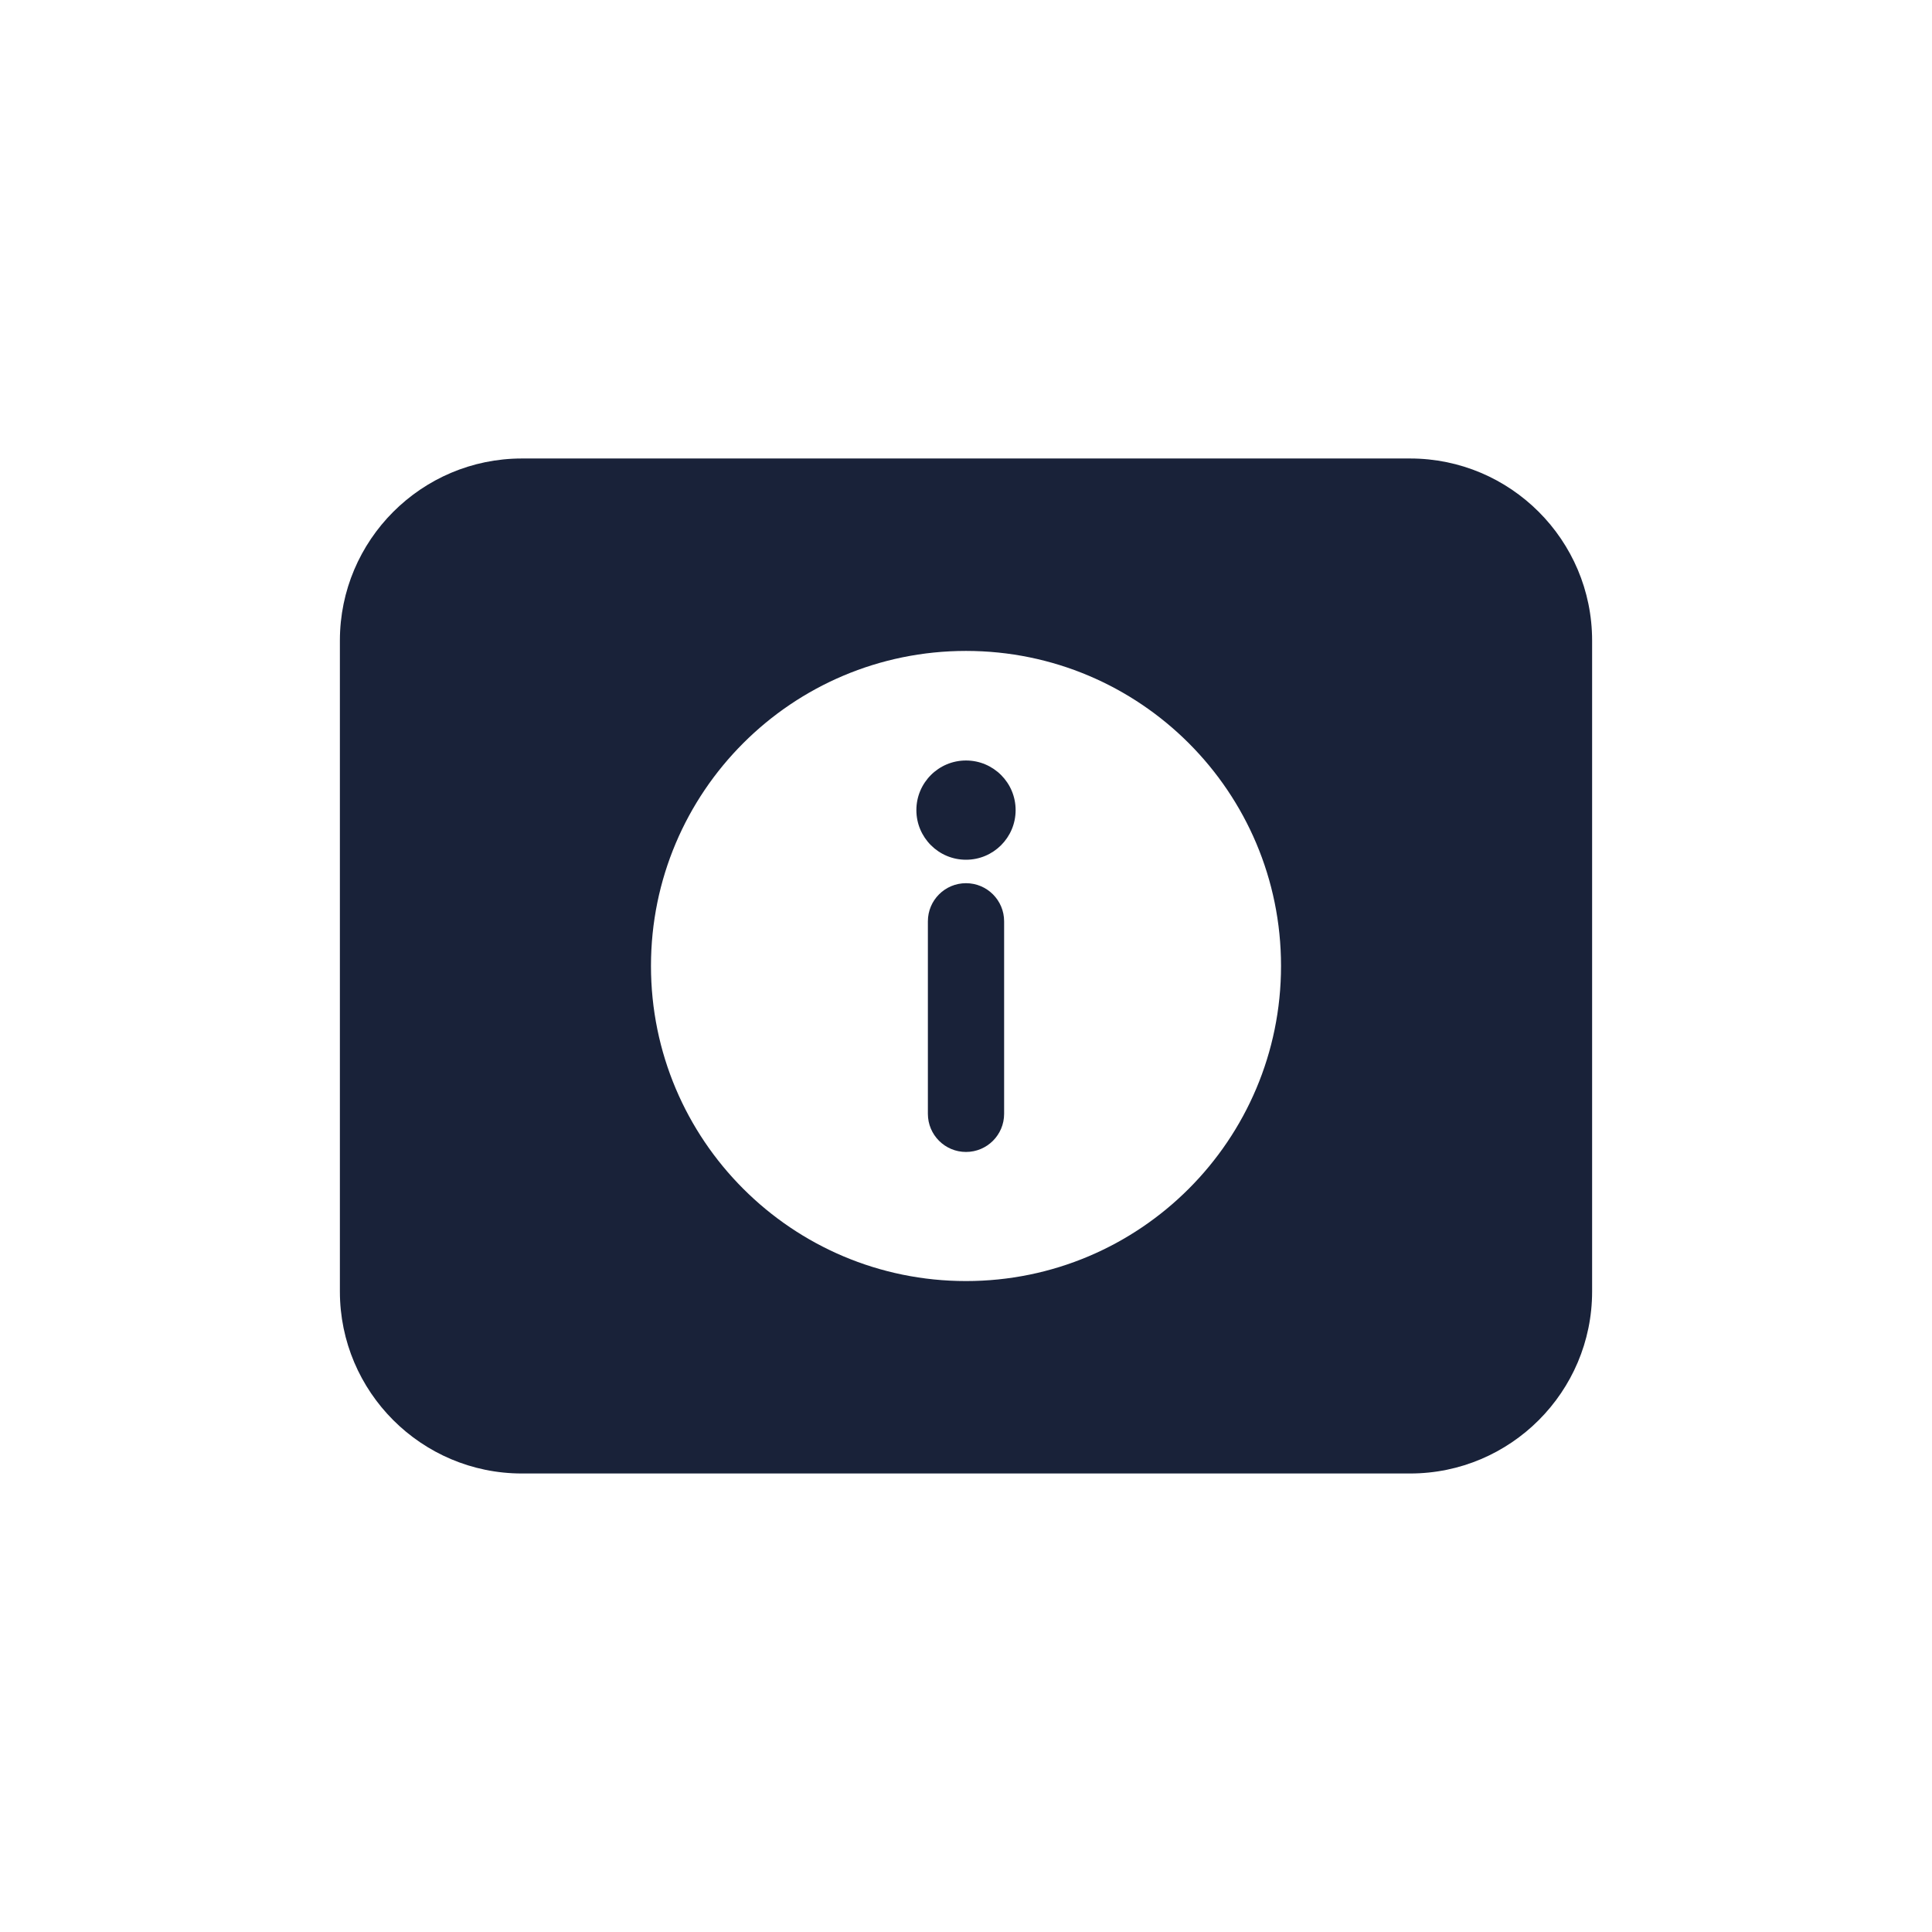 <?xml version="1.0" encoding="UTF-8"?> <svg xmlns="http://www.w3.org/2000/svg" id="Layer_1" viewBox="0 0 1080 1080"><defs><style>.cls-1{fill:#192239;}</style></defs><path class="cls-1" d="m788.28,256.3h-496.56c-56.09,0-101.72,45.63-101.72,101.77v363.9c0,56.09,45.63,101.72,101.72,101.72h496.56c56.09,0,101.72-45.63,101.72-101.72v-363.9c0-56.14-45.63-101.77-101.72-101.77Zm-248.28,459.82c-97.27,0-176.1-78.88-176.1-176.15s78.82-176.1,176.1-176.1,176.1,78.82,176.1,176.1-78.82,176.15-176.1,176.15Z"></path><g><path class="cls-1" d="m540,643.95c-11.77,0-21.31-9.54-21.31-21.31v-107.62c0-11.77,9.54-21.31,21.31-21.31s21.31,9.54,21.31,21.31v107.62c0,11.77-9.54,21.31-21.31,21.31Z"></path><circle class="cls-1" cx="540" cy="452.86" r="27.74"></circle></g></svg> 
